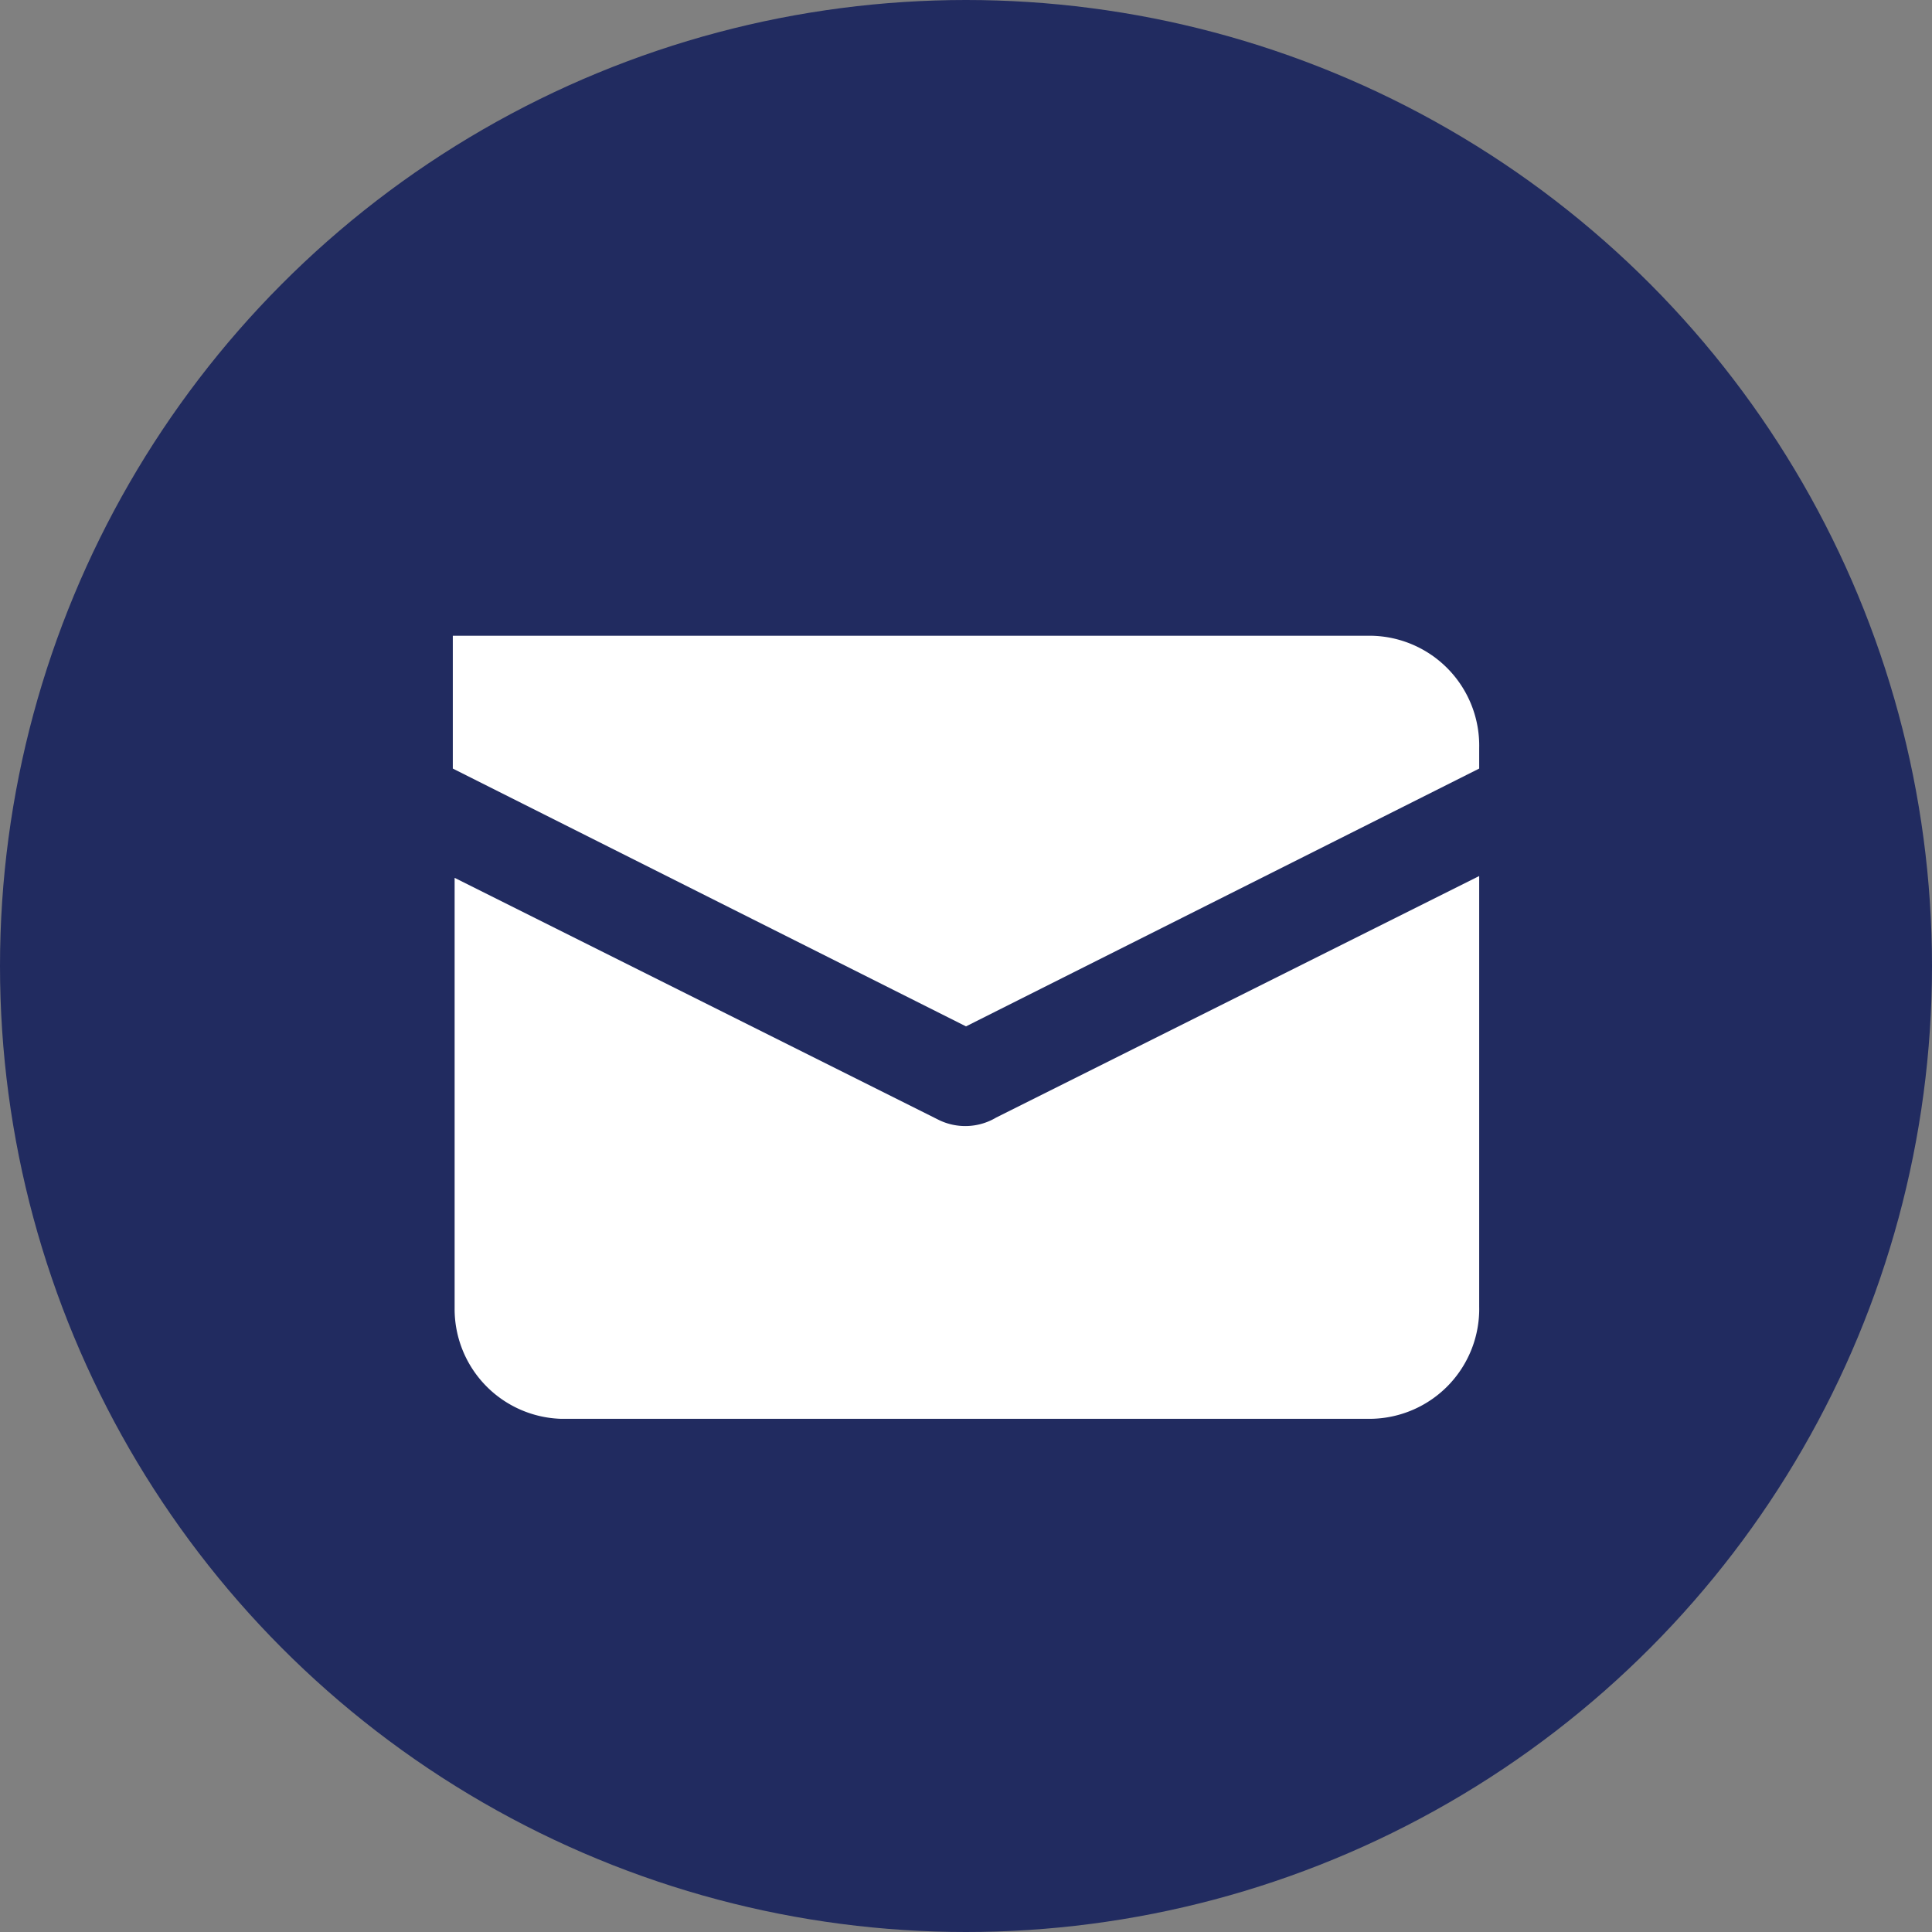 <svg xmlns="http://www.w3.org/2000/svg" viewBox="0 0 32 32">
	<rect x="0" y="0" width="32" height="32" fill="#808080" stroke="none"/>
	<defs>
		<style>.icon--email{fill:#212b60;}.icon--email--fill{fill:#fff;}</style>
	</defs>
	<circle class="icon--email icon--color" cx="16" cy="16" r="16"/>
	<path class="icon--email--fill" d="M16,17l8.5-4.27v-.34a1.82,1.82,0,0,0-1.79-1.86H7.5v2.2Z"/>
	<path class="icon--email--fill" d="M15.53,18.54l-8-4v7.13A1.82,1.82,0,0,0,9.29,23.5H22.71a1.82,1.82,0,0,0,1.79-1.86V14.51l-8,4A1,1,0,0,1,15.53,18.54Z"/>
</svg>